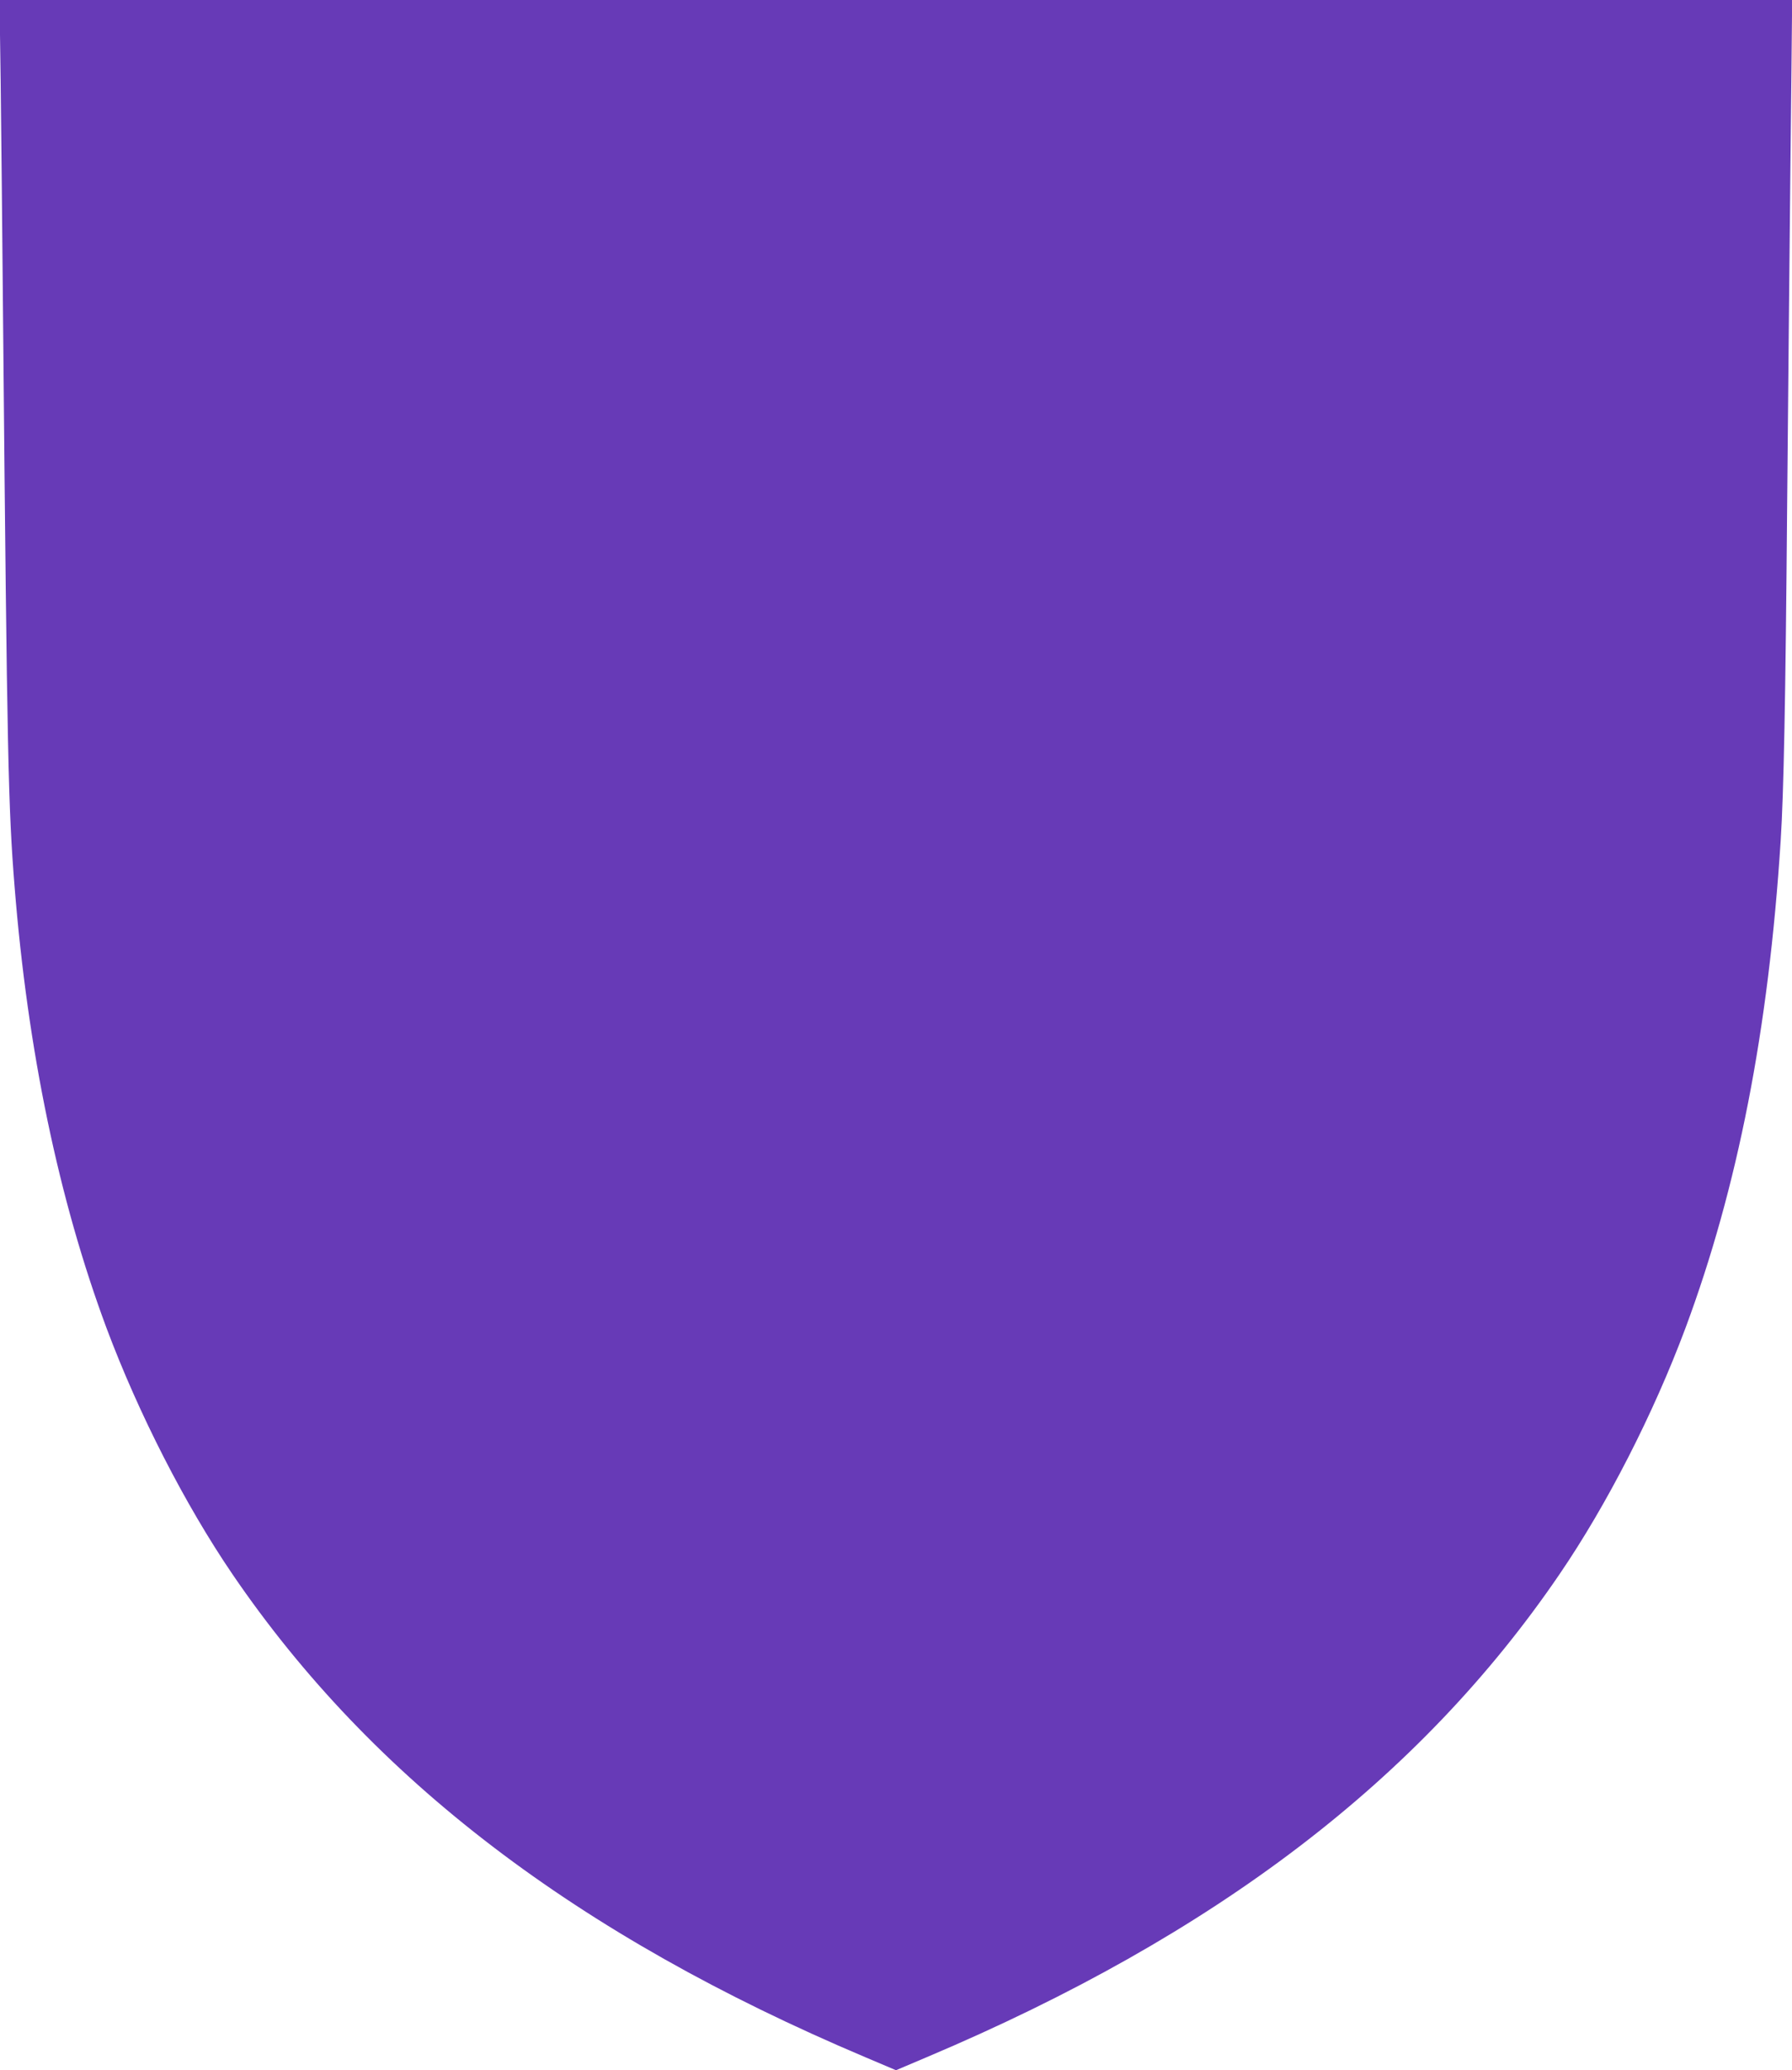 <?xml version="1.0" standalone="no"?>
<!DOCTYPE svg PUBLIC "-//W3C//DTD SVG 20010904//EN"
 "http://www.w3.org/TR/2001/REC-SVG-20010904/DTD/svg10.dtd">
<svg version="1.0" xmlns="http://www.w3.org/2000/svg"
 width="1108pt" height="1280pt" viewBox="0 0 1108 1280"
 preserveAspectRatio="xMidYMid meet">
<g transform="translate(0,1280) scale(0.1,-0.1)"
fill="#673ab7" stroke="none">
<path d="M4 12308 c3 -271 11 -988 16 -1593 24 -2595 31 -2908 70 -3395 81
-1017 274 -1941 569 -2733 199 -531 486 -1092 779 -1522 863 -1266 2126 -2230
3911 -2985 l191 -81 191 81 c1785 755 3048 1719 3911 2985 293 429 581 992
779 1522 323 868 514 1843 589 3014 19 298 30 860 40 2069 6 668 15 1602 20
2075 5 473 10 904 10 958 l0 97 -5541 0 -5542 0 7 -492z"/>
</g>
</svg>
